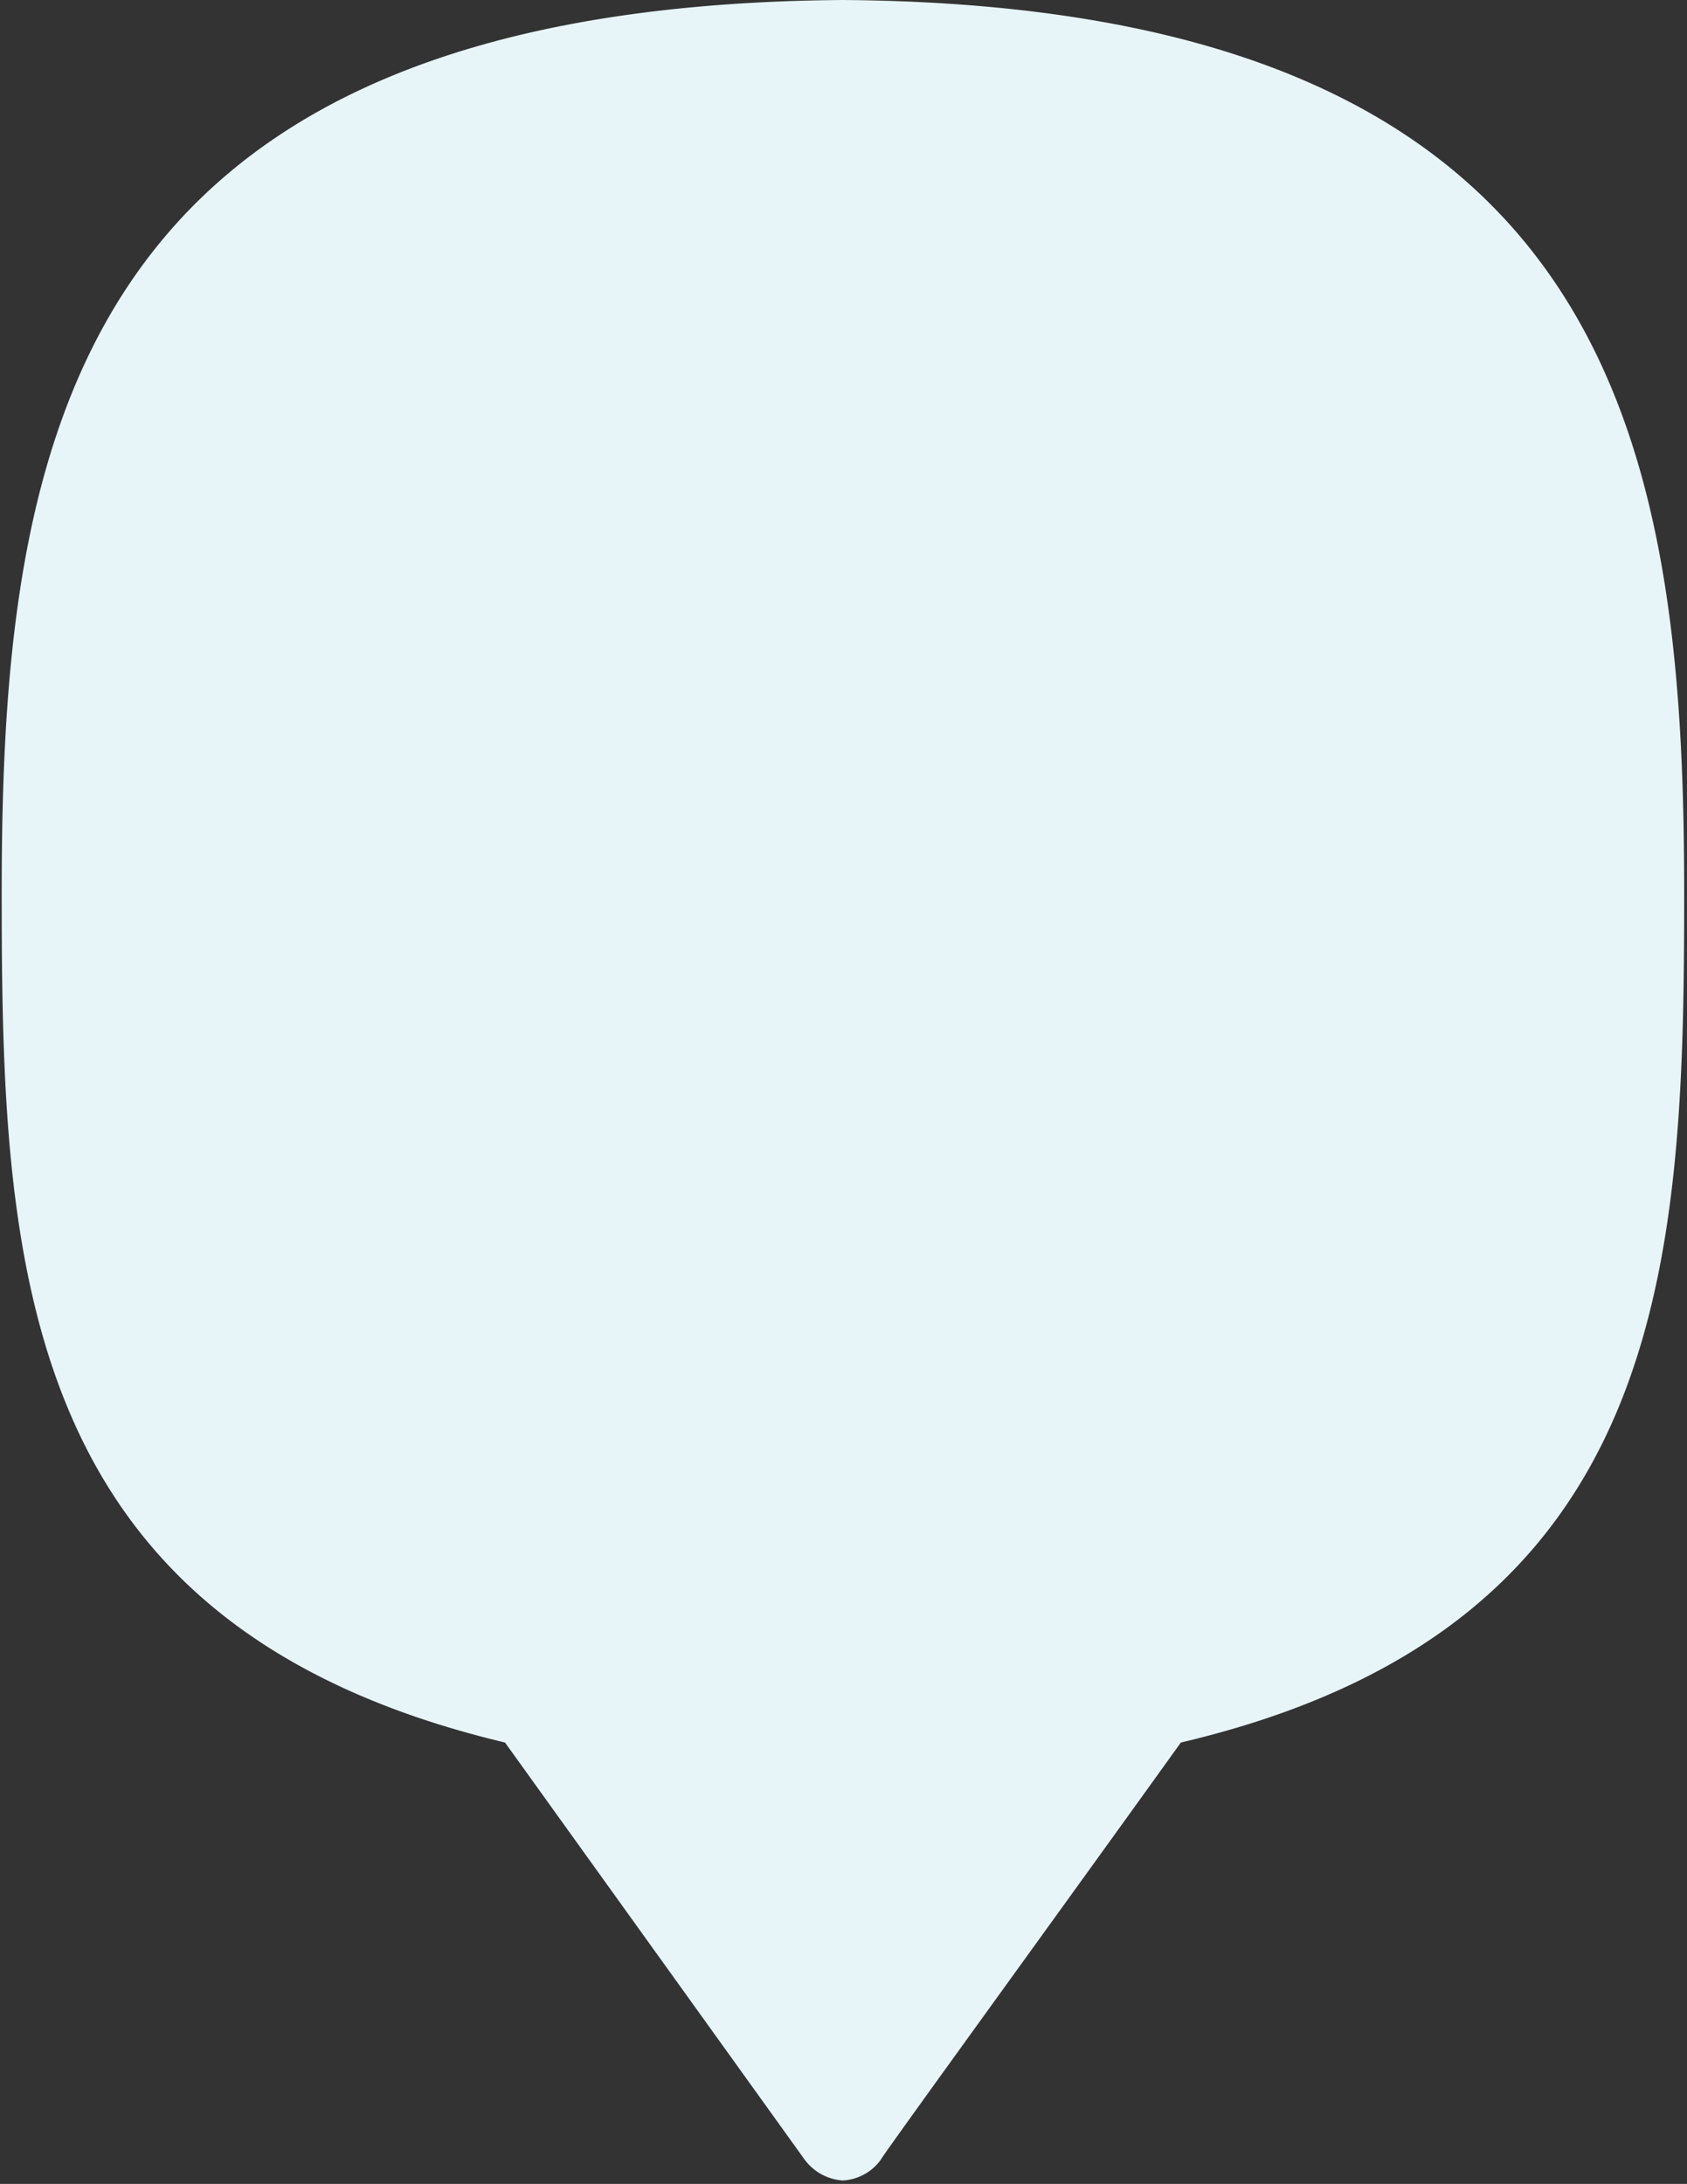 <svg xmlns="http://www.w3.org/2000/svg" width="347" height="449"><rect width="100%" height="100%" fill="#333333" stroke="none"/><path fill="#E7F5F9" fill-rule="evenodd" d="M173.423 0C13.563 1.183.35 91.923.35 183.694c0 76.263 2.986 150.637 103.529 174.56l61.597 85.709a10.651 10.651 0 0 0 3.457 3.039c1.356.75 2.86 1.188 4.413 1.292a10.333 10.333 0 0 0 4.43-1.265 10.26 10.26 0 0 0 3.434-3.066c0-.394 38.234-53.047 61.68-85.709 100.537-23.61 103.528-98.297 103.528-174.56 0-91.77-13.53-182.511-173.072-183.694"/></svg>